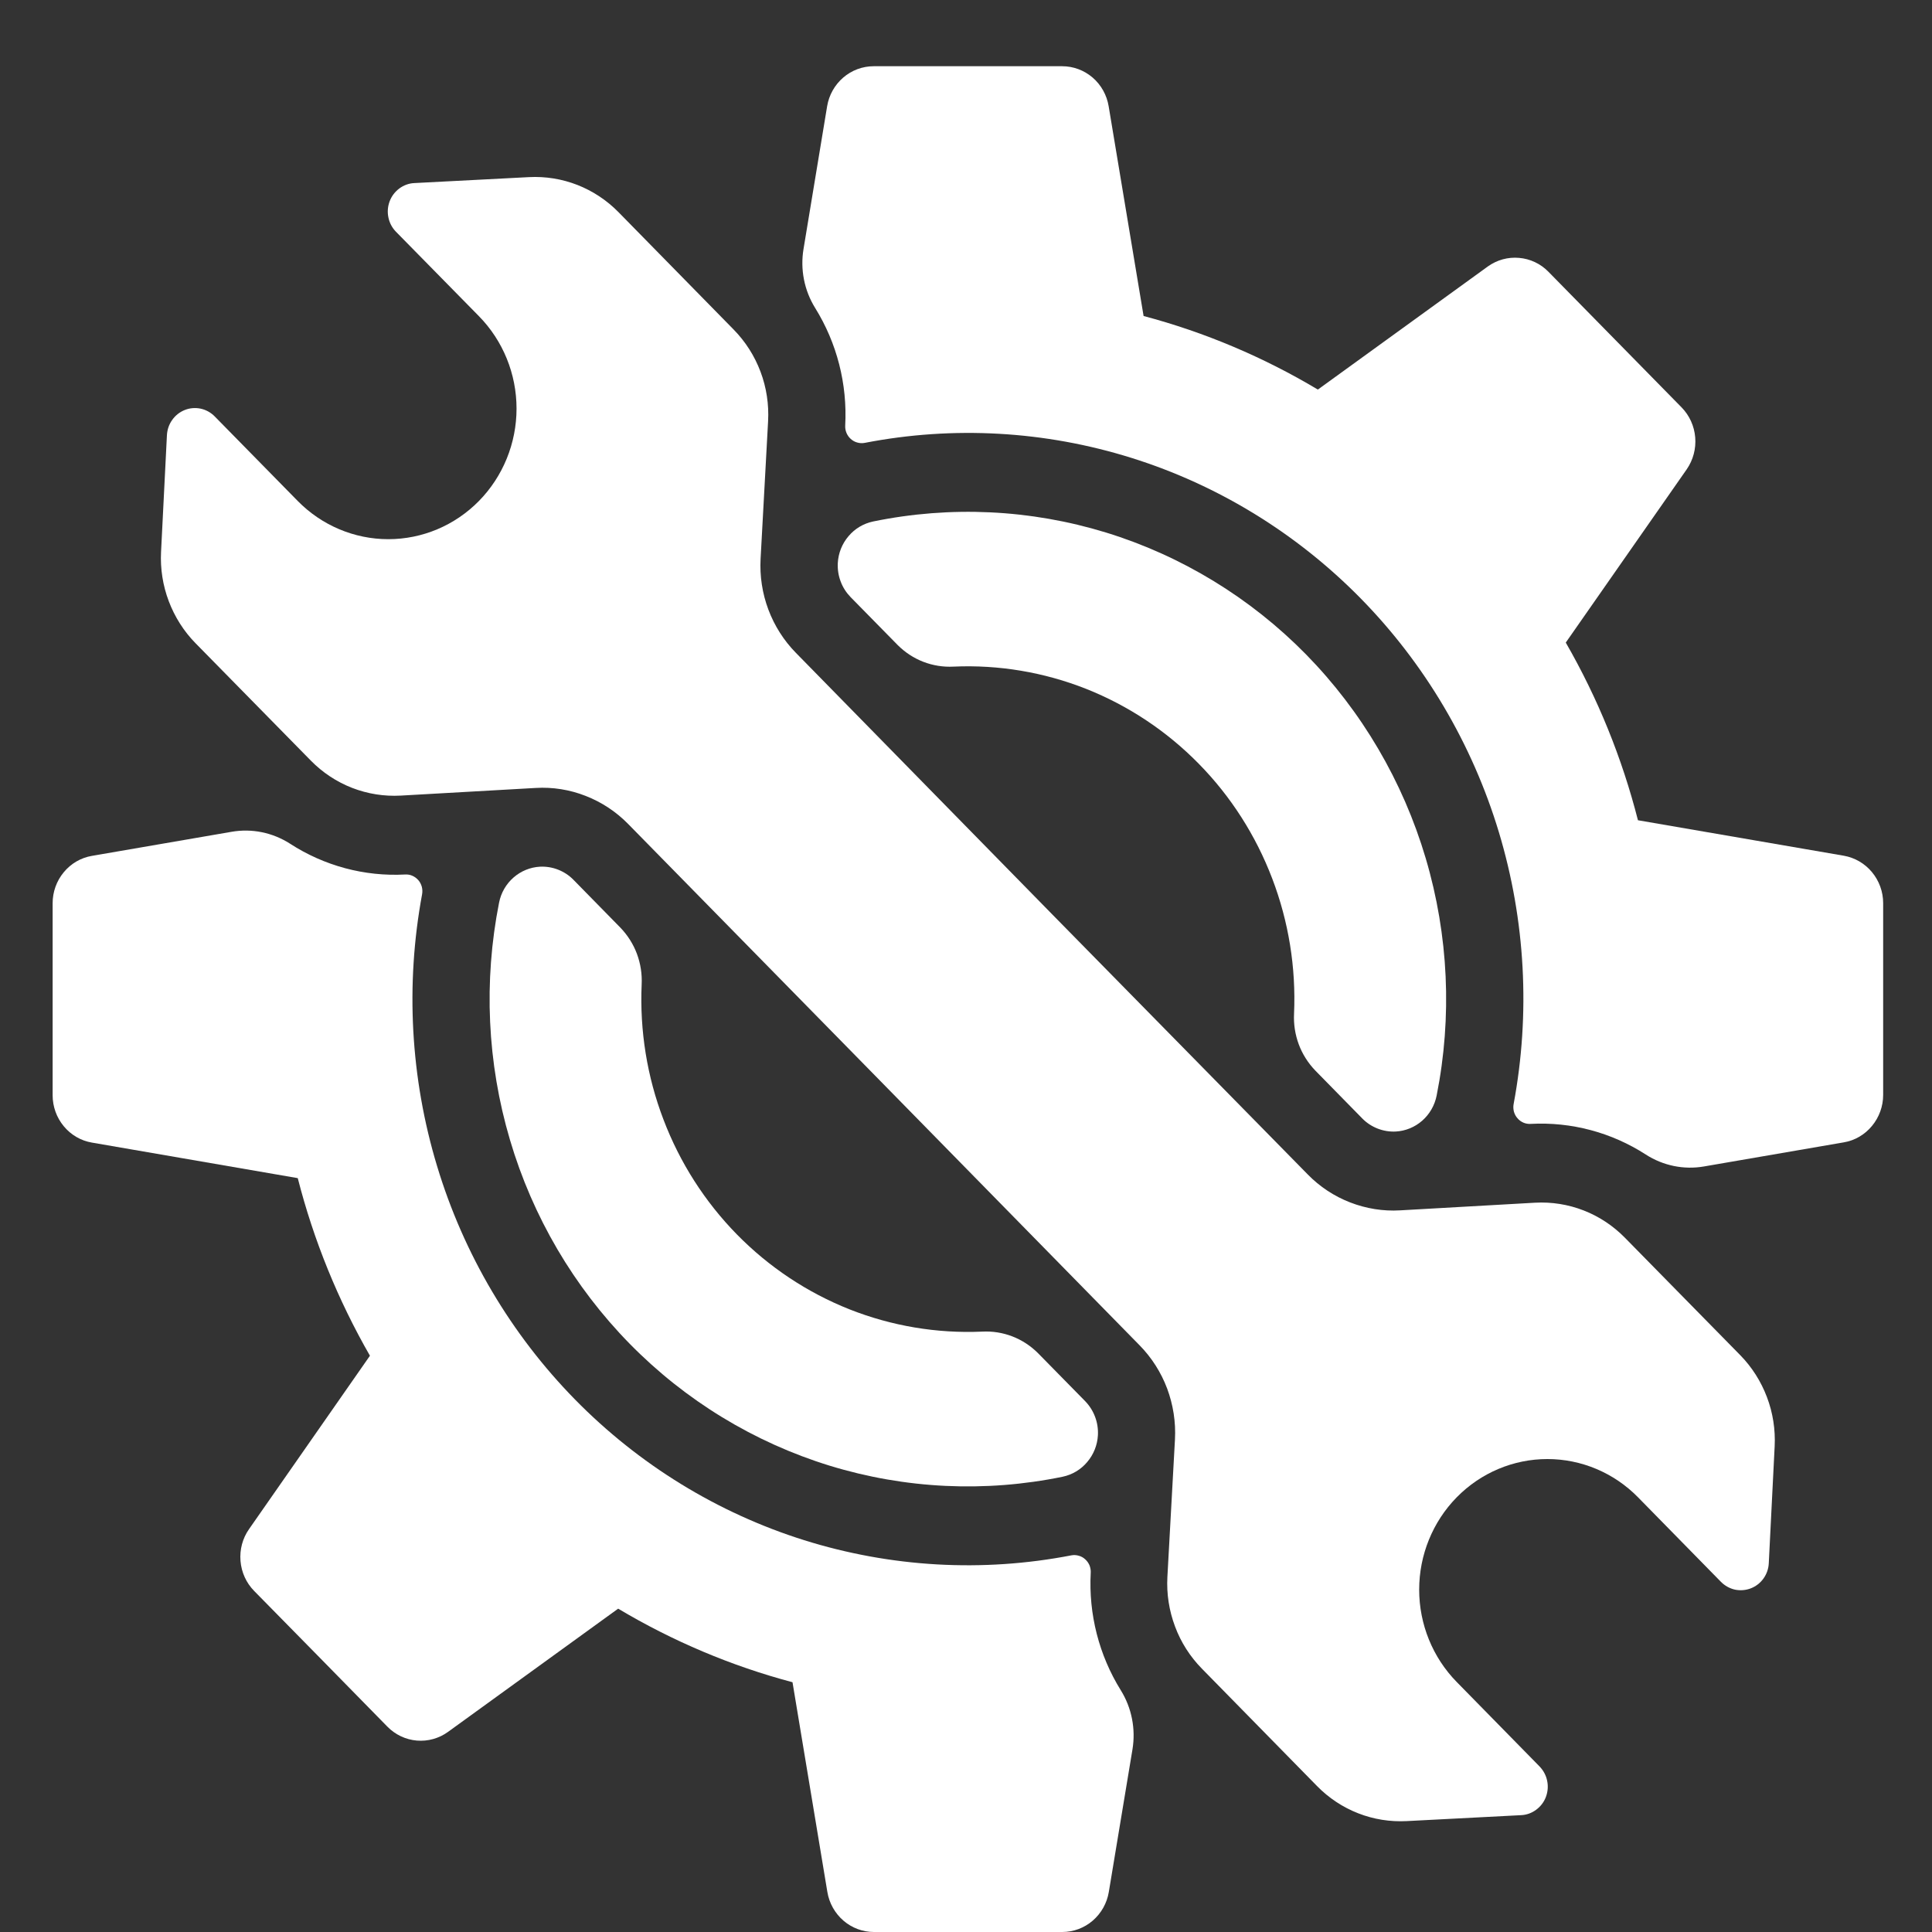 <svg width="25" height="25" viewBox="0 0 25 25" fill="none" xmlns="http://www.w3.org/2000/svg">
<rect x="0" y="0" width="25" height="25" fill="#333333" stroke="none"/>
<path d="M10.299 8.448C10.143 8.289 10.022 8.099 9.943 7.889C9.864 7.679 9.83 7.455 9.842 7.231L9.939 5.452C9.951 5.233 9.918 5.014 9.841 4.81C9.764 4.605 9.646 4.42 9.494 4.265L8.003 2.745C7.852 2.591 7.67 2.471 7.471 2.393C7.271 2.315 7.058 2.281 6.845 2.292L5.361 2.369C5.291 2.372 5.224 2.397 5.167 2.439C5.111 2.481 5.067 2.538 5.042 2.605C5.017 2.672 5.011 2.744 5.026 2.814C5.04 2.884 5.074 2.948 5.124 2.999L6.198 4.092C6.509 4.409 6.684 4.839 6.684 5.287C6.684 5.735 6.509 6.165 6.198 6.482C5.887 6.799 5.465 6.977 5.025 6.977C4.585 6.977 4.163 6.799 3.852 6.482L2.778 5.388C2.729 5.338 2.666 5.303 2.597 5.288C2.529 5.274 2.457 5.279 2.392 5.305C2.326 5.331 2.27 5.375 2.229 5.433C2.187 5.491 2.164 5.559 2.16 5.631L2.084 7.142C2.073 7.359 2.107 7.577 2.184 7.78C2.261 7.983 2.378 8.168 2.529 8.322L4.021 9.841C4.173 9.996 4.355 10.117 4.556 10.195C4.757 10.273 4.971 10.307 5.186 10.295L6.932 10.196C7.152 10.183 7.372 10.218 7.578 10.299C7.784 10.379 7.971 10.502 8.127 10.661L11.438 14.035L14.747 17.409C14.903 17.568 15.024 17.758 15.103 17.968C15.181 18.178 15.216 18.402 15.204 18.626L15.106 20.405C15.094 20.624 15.128 20.842 15.205 21.047C15.281 21.252 15.4 21.437 15.552 21.592L17.043 23.112C17.194 23.266 17.375 23.386 17.575 23.464C17.774 23.542 17.988 23.576 18.201 23.565L19.684 23.488C19.754 23.485 19.822 23.46 19.878 23.418C19.935 23.376 19.979 23.319 20.004 23.252C20.029 23.185 20.035 23.113 20.02 23.043C20.006 22.973 19.971 22.909 19.922 22.858L18.85 21.765C18.539 21.448 18.364 21.018 18.364 20.57C18.364 20.122 18.539 19.692 18.85 19.375C19.161 19.058 19.583 18.88 20.023 18.88C20.463 18.88 20.885 19.058 21.196 19.375L22.27 20.47C22.32 20.52 22.383 20.555 22.451 20.57C22.52 20.584 22.591 20.578 22.656 20.553C22.722 20.527 22.779 20.483 22.82 20.425C22.861 20.367 22.885 20.299 22.888 20.227L22.964 18.716C22.975 18.499 22.941 18.281 22.864 18.078C22.787 17.875 22.67 17.69 22.519 17.536L21.027 16.017C20.875 15.862 20.693 15.741 20.492 15.663C20.292 15.585 20.077 15.551 19.862 15.563L18.116 15.662C17.896 15.675 17.676 15.639 17.47 15.559C17.264 15.479 17.077 15.356 16.922 15.197L13.61 11.826L10.299 8.448Z" fill="white"/>
<path d="M8.148 17.388C8.869 18.123 9.759 18.665 10.736 18.966C11.714 19.266 12.749 19.315 13.75 19.109C13.874 19.083 13.986 19.017 14.068 18.919C14.151 18.822 14.2 18.7 14.207 18.571C14.211 18.49 14.199 18.409 14.17 18.333C14.142 18.258 14.098 18.189 14.042 18.131L13.432 17.51C13.337 17.415 13.224 17.341 13.1 17.293C12.975 17.245 12.843 17.224 12.71 17.231C12.124 17.257 11.54 17.159 10.993 16.943C10.447 16.726 9.951 16.397 9.536 15.974C9.122 15.552 8.798 15.046 8.586 14.489C8.373 13.933 8.277 13.337 8.303 12.741C8.31 12.605 8.289 12.47 8.242 12.343C8.195 12.217 8.122 12.102 8.029 12.005L7.419 11.383C7.363 11.326 7.295 11.282 7.221 11.253C7.146 11.224 7.067 11.211 6.987 11.215C6.861 11.222 6.741 11.271 6.645 11.355C6.549 11.439 6.483 11.553 6.458 11.68C6.256 12.699 6.304 13.754 6.599 14.75C6.893 15.746 7.426 16.652 8.148 17.388Z" fill="white"/>
<path d="M7.44 18.109C6.613 17.265 6 16.229 5.656 15.09C5.311 13.95 5.245 12.742 5.462 11.571C5.468 11.539 5.466 11.505 5.458 11.474C5.449 11.442 5.434 11.413 5.413 11.389C5.391 11.364 5.365 11.345 5.335 11.332C5.306 11.319 5.274 11.314 5.241 11.316C4.716 11.344 4.195 11.204 3.751 10.916C3.527 10.773 3.26 10.718 2.999 10.763L1.189 11.075C1.047 11.099 0.918 11.174 0.825 11.287C0.732 11.399 0.681 11.541 0.681 11.688V14.172C0.681 14.319 0.732 14.461 0.825 14.573C0.918 14.686 1.047 14.761 1.189 14.785L3.853 15.245C4.059 16.051 4.374 16.824 4.787 17.543L3.223 19.786C3.139 19.905 3.1 20.052 3.112 20.198C3.124 20.345 3.186 20.482 3.288 20.586L4.151 21.464L5.013 22.343C5.115 22.447 5.25 22.511 5.394 22.523C5.537 22.535 5.681 22.495 5.798 22.41L7.999 20.816C8.705 21.237 9.464 21.558 10.255 21.768L10.706 24.482C10.73 24.627 10.804 24.758 10.914 24.853C11.024 24.948 11.164 25 11.308 25H13.746C13.89 25 14.03 24.948 14.14 24.853C14.25 24.758 14.324 24.627 14.348 24.482L14.654 22.638C14.698 22.372 14.644 22.099 14.503 21.872C14.221 21.418 14.085 20.887 14.114 20.351C14.116 20.318 14.11 20.286 14.098 20.255C14.085 20.225 14.066 20.198 14.042 20.177C14.018 20.155 13.99 20.139 13.959 20.131C13.928 20.122 13.895 20.12 13.864 20.126C12.713 20.349 11.526 20.281 10.406 19.93C9.286 19.578 8.268 18.953 7.44 18.109ZM16.901 8.469C16.179 7.734 15.289 7.192 14.312 6.891C13.334 6.591 12.299 6.542 11.298 6.748C11.175 6.774 11.062 6.84 10.98 6.938C10.897 7.035 10.848 7.157 10.841 7.286C10.837 7.367 10.849 7.448 10.878 7.524C10.906 7.6 10.95 7.668 11.006 7.726L11.616 8.347C11.711 8.442 11.824 8.516 11.948 8.564C12.073 8.612 12.205 8.633 12.338 8.626C12.924 8.6 13.508 8.698 14.055 8.914C14.601 9.131 15.097 9.46 15.512 9.883C15.927 10.305 16.25 10.811 16.462 11.367C16.675 11.924 16.771 12.52 16.745 13.116C16.738 13.252 16.759 13.387 16.806 13.514C16.853 13.64 16.926 13.755 17.019 13.852L17.629 14.474C17.685 14.531 17.753 14.575 17.827 14.604C17.902 14.633 17.981 14.646 18.061 14.642C18.187 14.635 18.307 14.586 18.403 14.502C18.499 14.418 18.565 14.303 18.59 14.177C18.793 13.158 18.744 12.103 18.449 11.107C18.154 10.111 17.622 9.205 16.901 8.469Z" fill="white"/>
<path d="M19.254 3.447L17.053 5.041C16.348 4.62 15.589 4.299 14.798 4.089L14.346 1.375C14.322 1.23 14.249 1.099 14.139 1.004C14.028 0.909 13.889 0.857 13.745 0.857H11.305C11.161 0.857 11.021 0.909 10.911 1.004C10.801 1.099 10.727 1.23 10.703 1.375L10.398 3.219C10.353 3.485 10.407 3.758 10.548 3.985C10.83 4.439 10.966 4.97 10.937 5.506C10.935 5.539 10.941 5.571 10.953 5.601C10.966 5.632 10.985 5.659 11.009 5.68C11.033 5.702 11.062 5.718 11.092 5.726C11.123 5.735 11.156 5.737 11.188 5.731C12.338 5.508 13.524 5.575 14.644 5.926C15.763 6.277 16.781 6.902 17.609 7.745C18.437 8.589 19.05 9.626 19.395 10.767C19.739 11.907 19.805 13.116 19.586 14.288C19.58 14.32 19.582 14.353 19.59 14.385C19.599 14.416 19.614 14.446 19.636 14.47C19.657 14.495 19.683 14.514 19.713 14.527C19.743 14.54 19.775 14.545 19.807 14.543C20.332 14.515 20.853 14.653 21.297 14.94C21.521 15.084 21.788 15.139 22.049 15.094L23.859 14.782C24.001 14.758 24.13 14.683 24.223 14.57C24.316 14.458 24.368 14.316 24.368 14.169V11.686C24.368 11.539 24.316 11.397 24.223 11.285C24.13 11.173 24.001 11.098 23.859 11.073L21.195 10.614C20.989 9.807 20.675 9.034 20.261 8.315L21.826 6.073C21.909 5.953 21.948 5.807 21.936 5.66C21.924 5.514 21.862 5.376 21.76 5.272L20.898 4.394L20.035 3.515C19.934 3.412 19.8 3.349 19.657 3.337C19.514 3.324 19.372 3.363 19.254 3.447Z" fill="white"/>
</svg>
